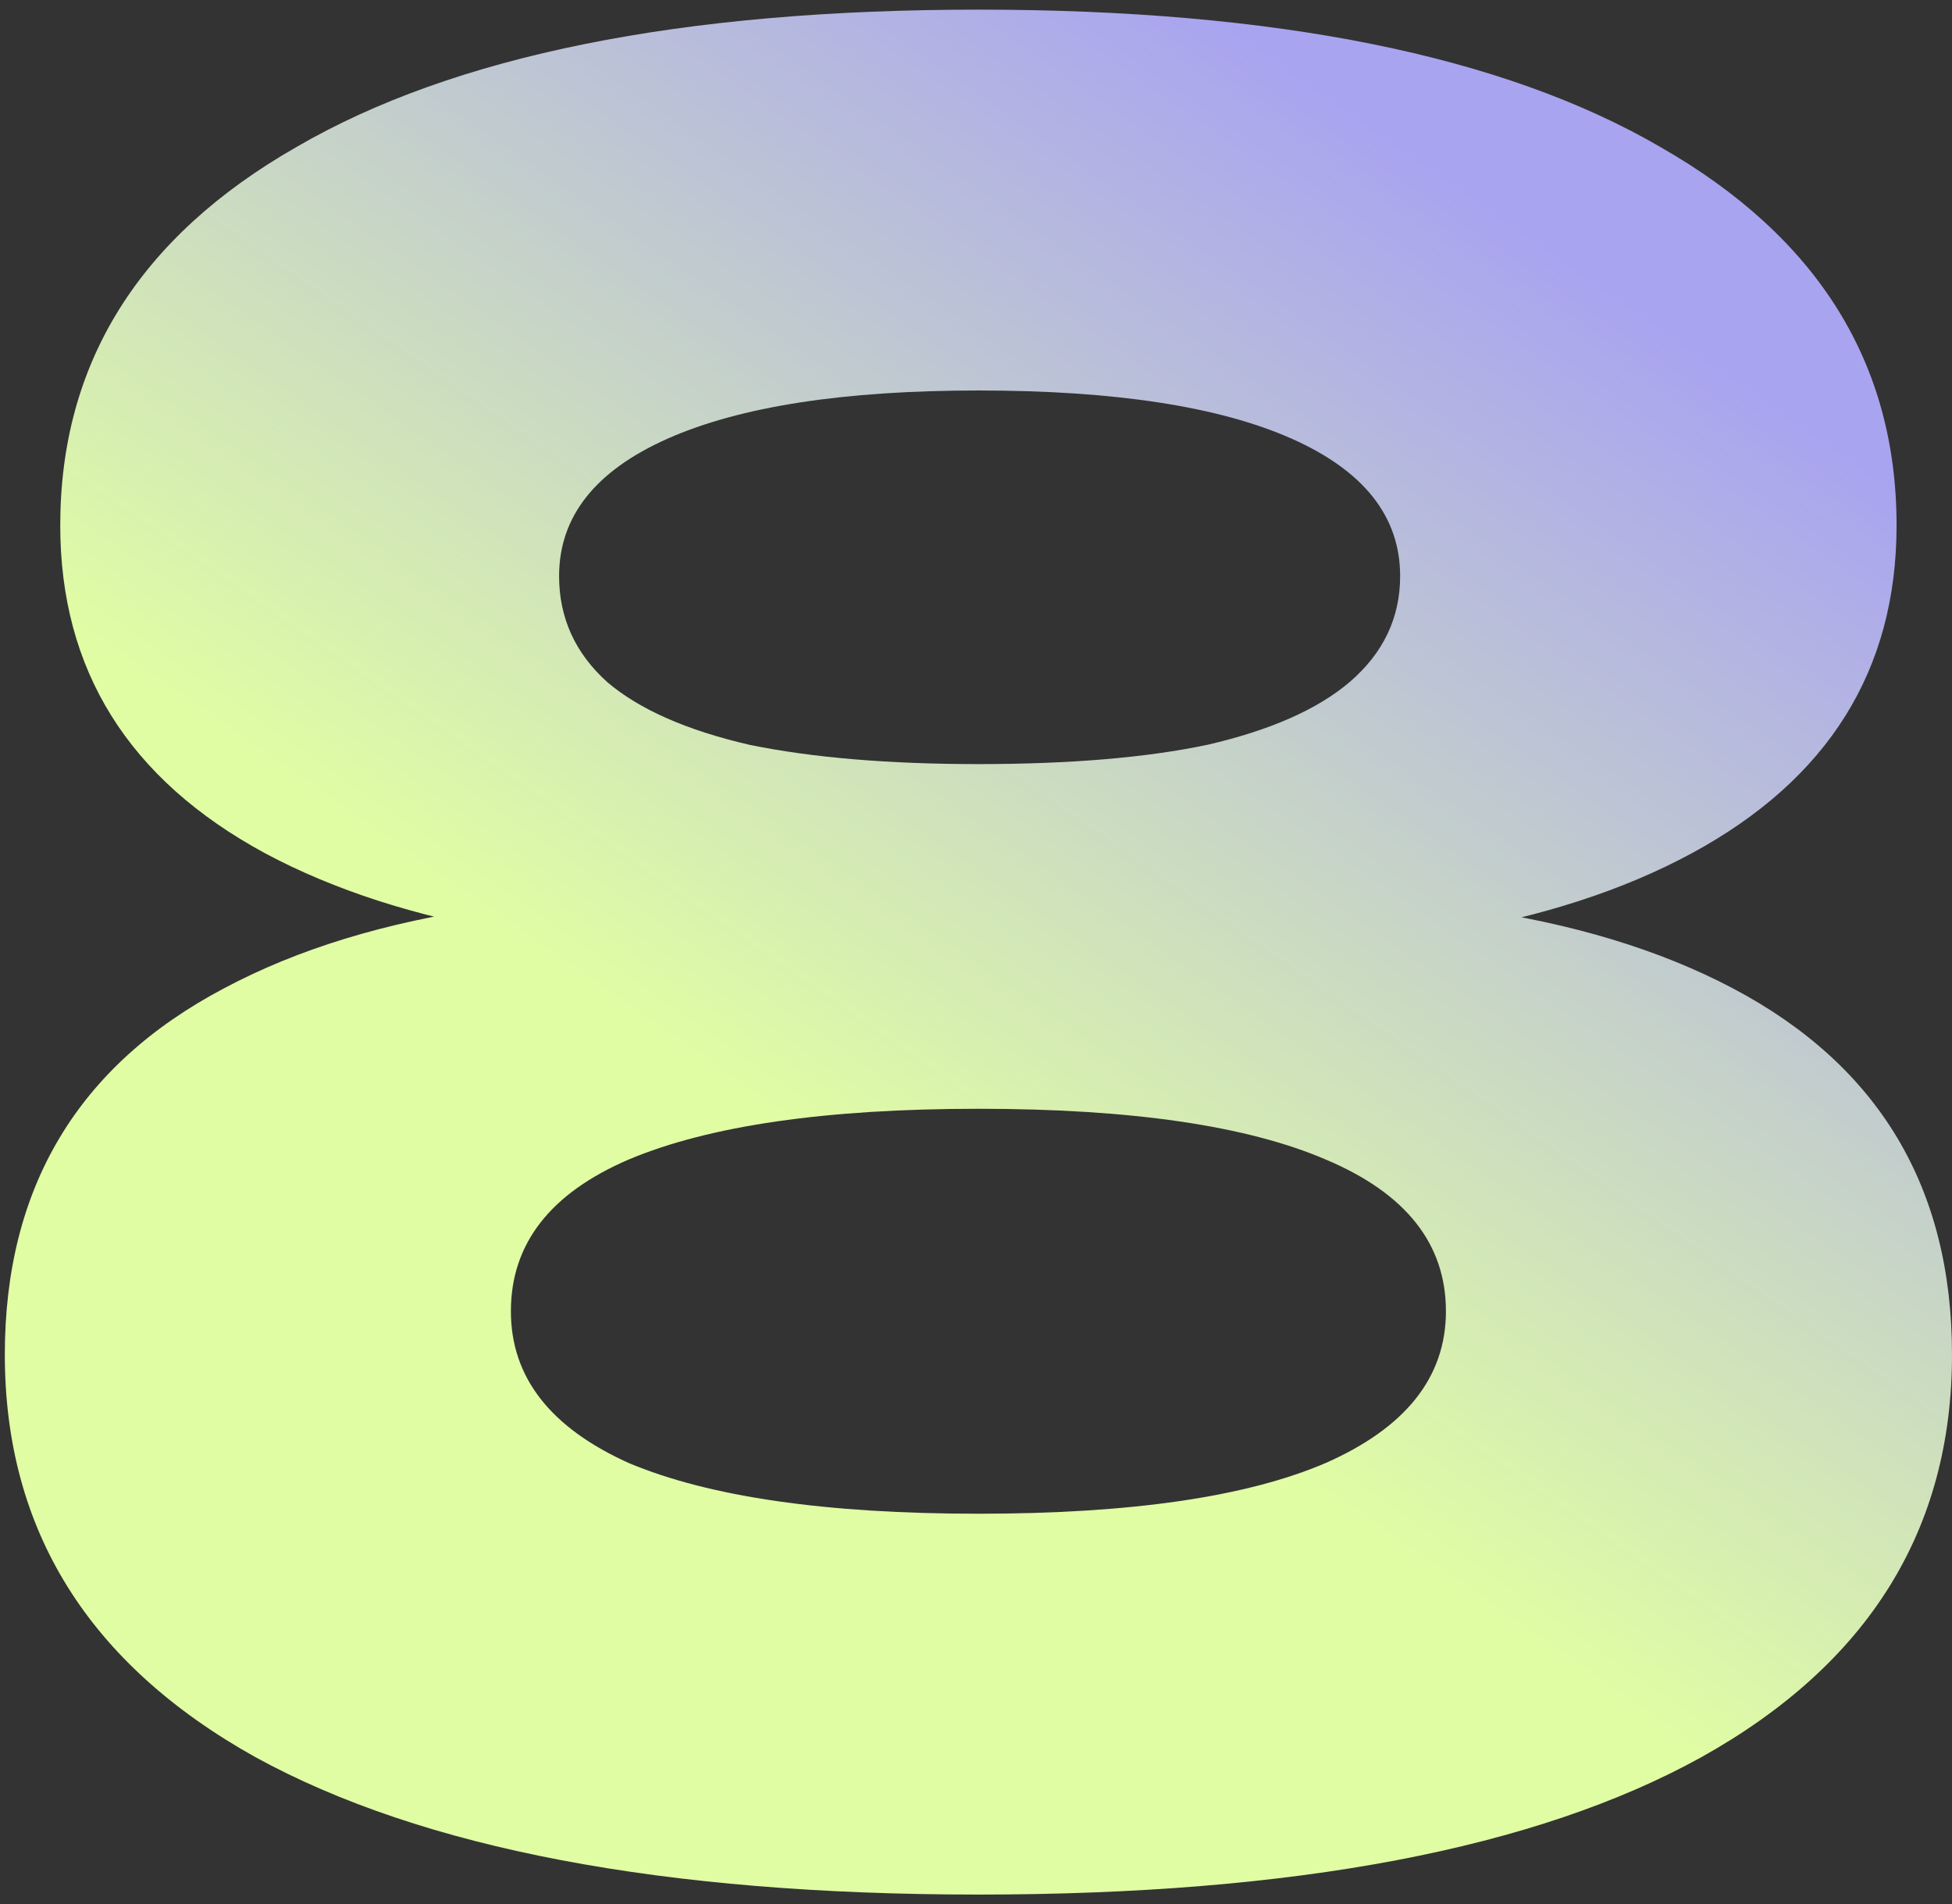 <?xml version="1.0" encoding="UTF-8"?> <svg xmlns="http://www.w3.org/2000/svg" width="81" height="79" viewBox="0 0 81 79" fill="none"><rect x="0" y="0" width="81" height="79" fill="#333333" stroke="none"/> <path d="M40.6 0.4C52.933 0.4 62.367 2.3 68.9 6.1C75.433 9.833 78.7 15.067 78.7 21.8C78.7 27.8 75.867 32.333 70.2 35.4C64.533 38.467 56.633 39.8 46.5 39.4V37.4C57.367 36.6 65.833 37.8 71.9 41C77.967 44.2 81 49.267 81 56.2C81 63.467 77.533 69.033 70.6 72.9C63.733 76.7 53.733 78.6 40.6 78.6C27.533 78.6 17.533 76.7 10.6 72.9C3.667 69.033 0.2 63.467 0.2 56.2C0.2 49.267 3.233 44.2 9.3 41C15.433 37.733 23.933 36.533 34.8 37.4V39.4C24.667 39.8 16.733 38.467 11 35.4C5.333 32.333 2.5 27.8 2.5 21.8C2.5 15.067 5.767 9.833 12.3 6.1C18.833 2.3 28.267 0.4 40.6 0.4ZM40.6 62.8C46.933 62.8 51.733 62.1 55 60.7C58.333 59.233 60 57.133 60 54.4C60 51.6 58.333 49.5 55 48.1C51.733 46.7 46.933 46 40.6 46C34.267 46 29.433 46.7 26.1 48.1C22.833 49.5 21.2 51.6 21.2 54.4C21.2 57.133 22.833 59.233 26.1 60.7C29.433 62.1 34.267 62.8 40.6 62.8ZM40.6 31.7C44.4 31.7 47.567 31.433 50.1 30.9C52.7 30.3 54.667 29.433 56 28.3C57.4 27.1 58.1 25.633 58.1 23.9C58.1 21.433 56.6 19.533 53.6 18.2C50.6 16.867 46.267 16.2 40.6 16.2C35 16.2 30.7 16.867 27.7 18.2C24.7 19.533 23.2 21.433 23.2 23.9C23.2 25.633 23.867 27.1 25.2 28.3C26.533 29.433 28.5 30.3 31.1 30.9C33.7 31.433 36.867 31.7 40.6 31.7Z" fill="url(#paint0_linear_219_346)"></path> <defs> <linearGradient id="paint0_linear_219_346" x1="17.5" y1="77" x2="64" y2="10" gradientUnits="userSpaceOnUse"> <stop offset="0.411" stop-color="#E0FDA4"></stop> <stop offset="1" stop-color="#A9A4F0"></stop> </linearGradient> </defs> </svg> 